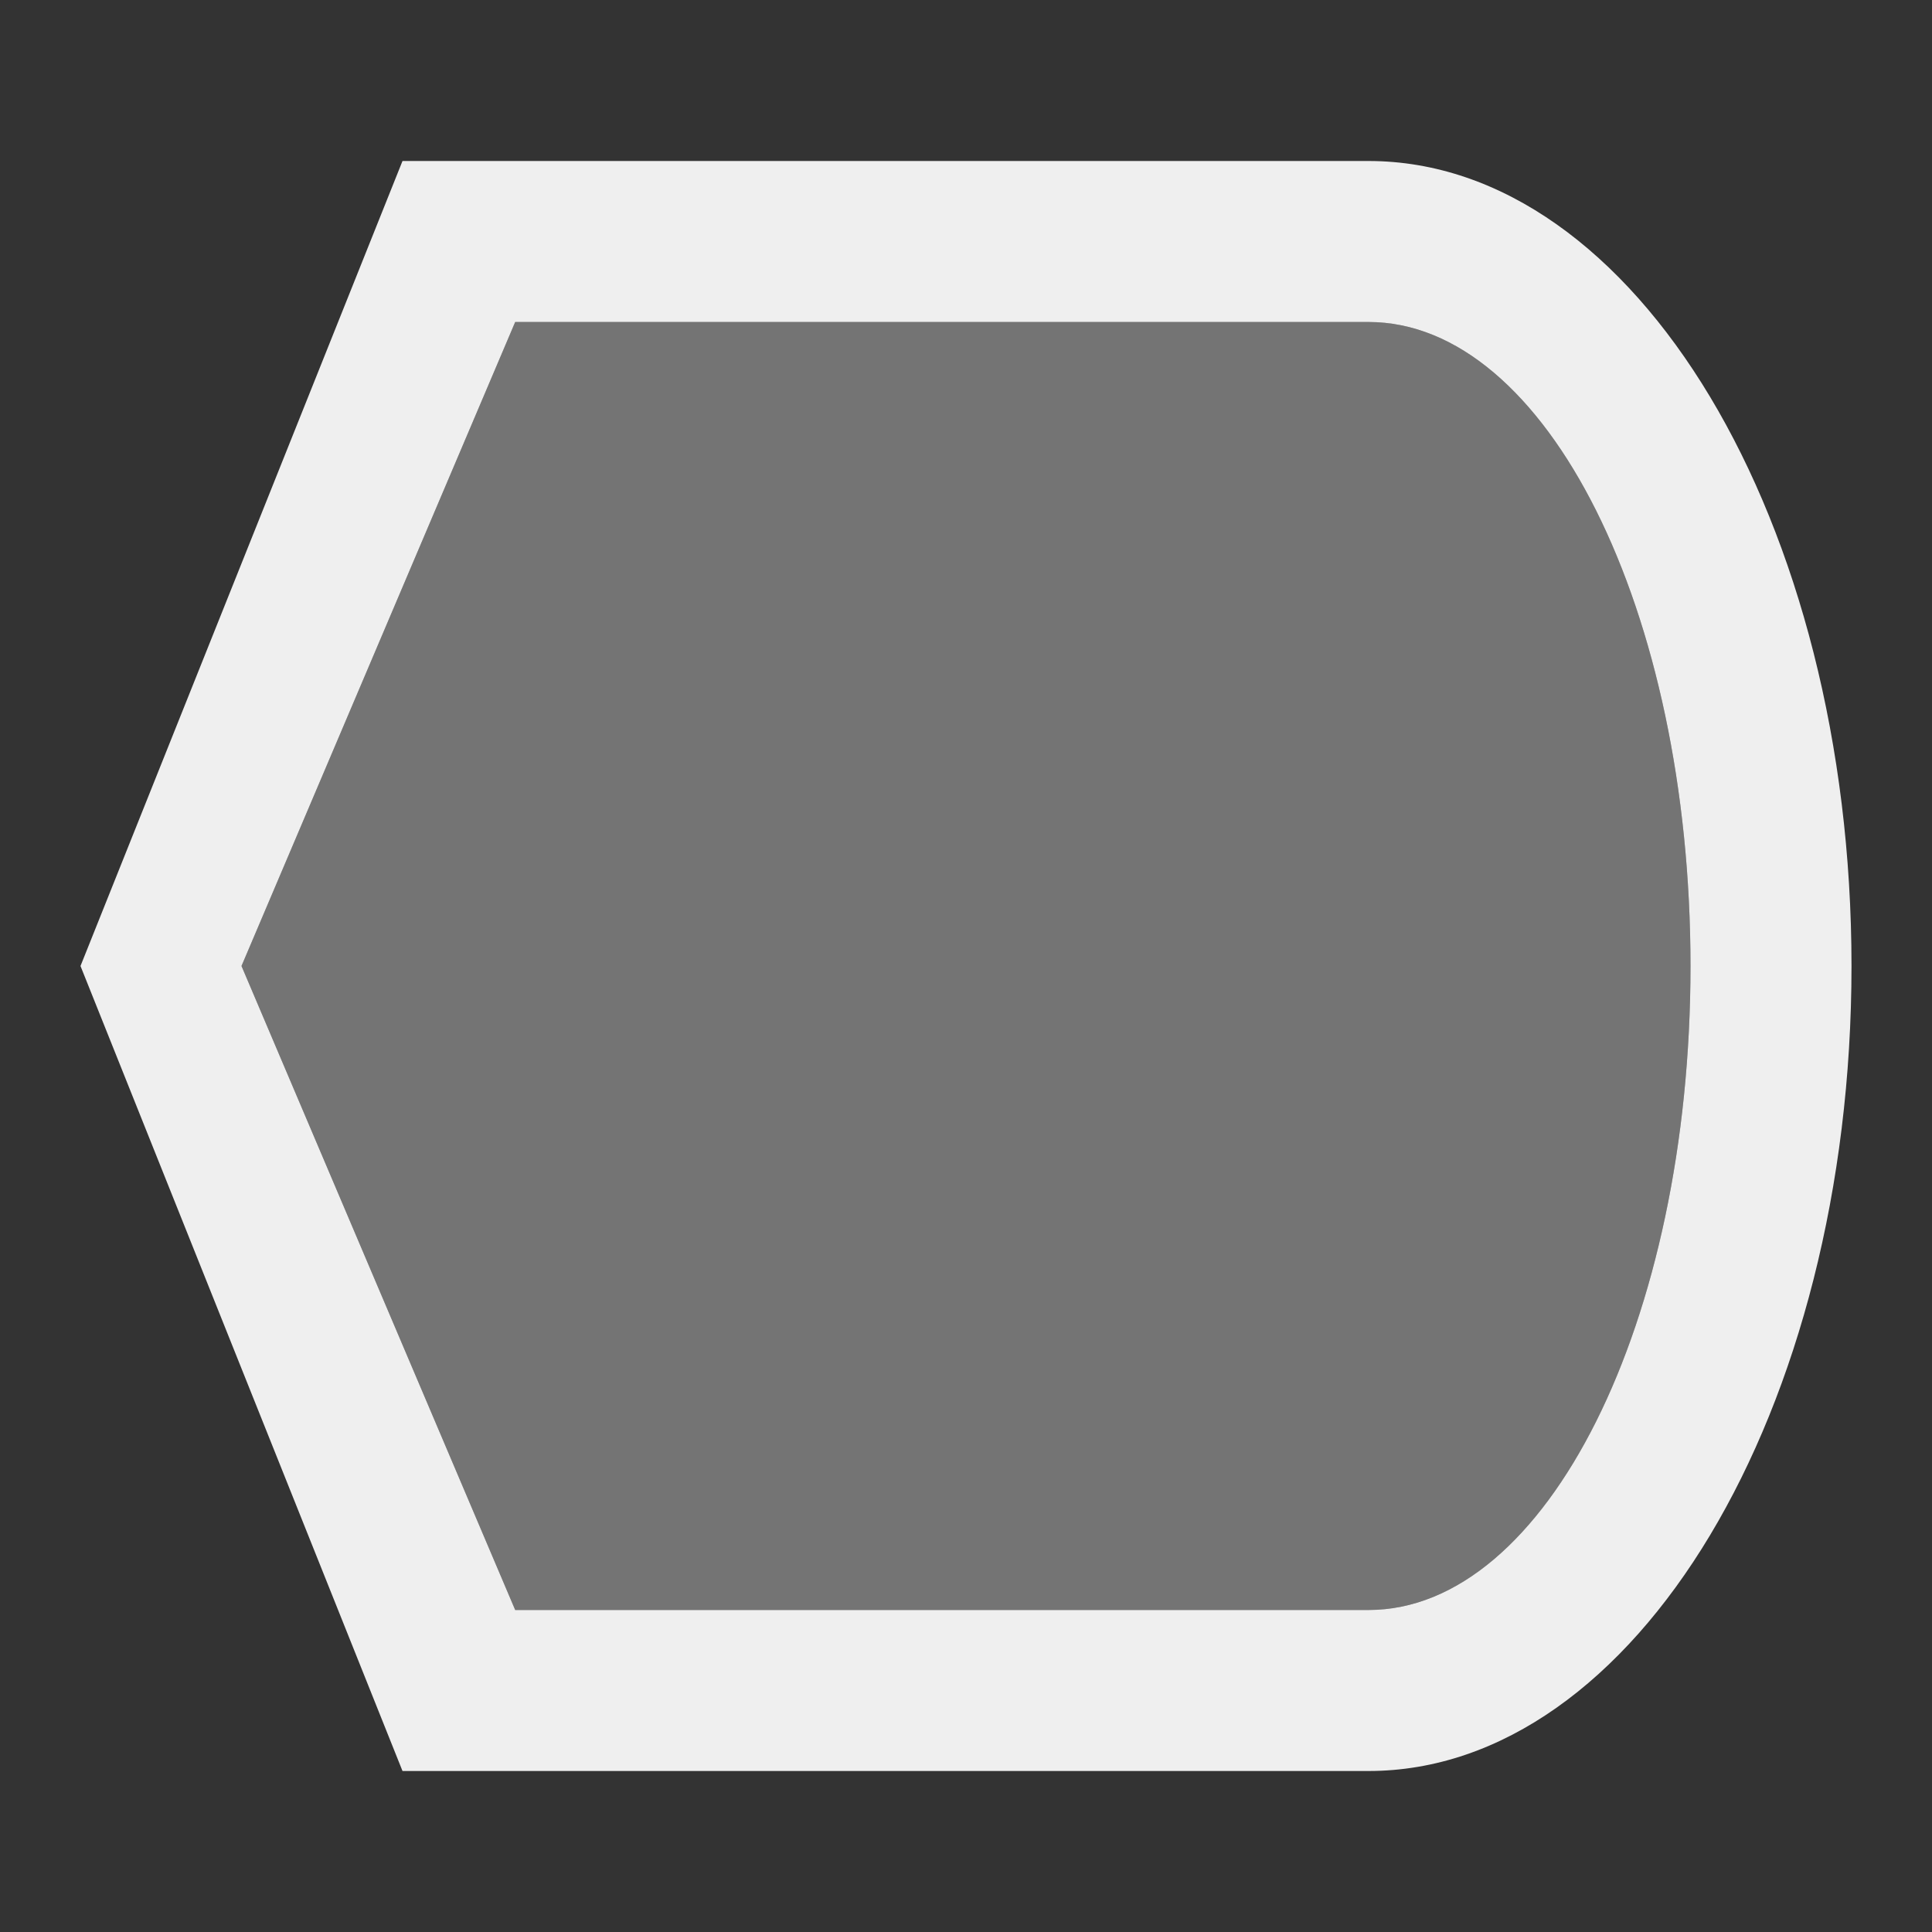 <svg viewBox="0 0 24 24" xmlns="http://www.w3.org/2000/svg"><rect x="0" y="0" width="24" height="24" fill="#333333" stroke="none"/><g fill="#efefef"><path d="m5 2-4 10 4 10h12c3.314 0 6-4.477 6-10 0-5.523-2.686-10-6-10zm1.4 2h10.6c2.209 0 4 3.582 4 8s-1.791 8-4 8h-10.6l-3.4-8z"/><path d="m6.4 4h10.6c2.209 0 4 3.582 4 8s-1.791 8-4 8h-10.6l-3.4-8z" opacity=".35"/></g></svg>